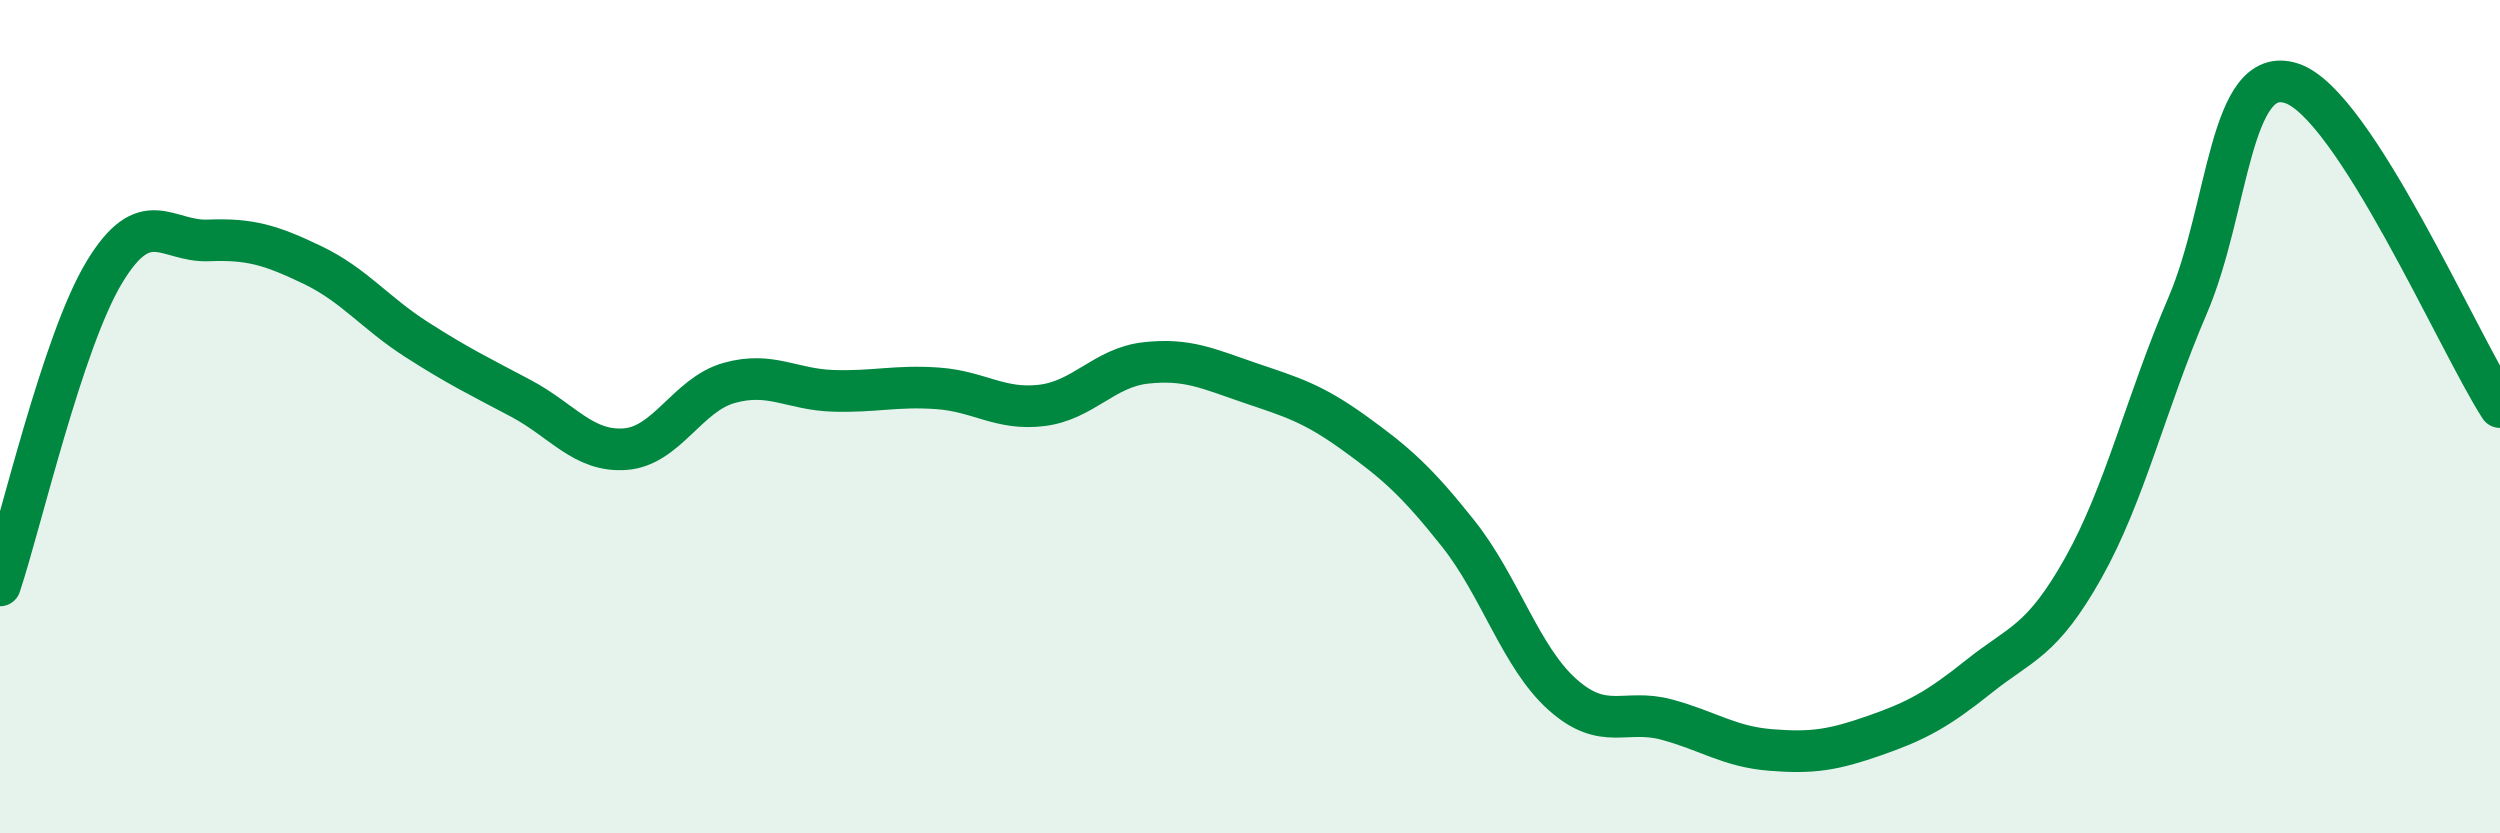 
    <svg width="60" height="20" viewBox="0 0 60 20" xmlns="http://www.w3.org/2000/svg">
      <path
        d="M 0,14.05 C 0.5,12.55 1.5,8.2 2.5,6.54 C 3.5,4.88 4,5.81 5,5.77 C 6,5.73 6.5,5.88 7.5,6.36 C 8.5,6.84 9,7.51 10,8.15 C 11,8.79 11.5,9.03 12.5,9.56 C 13.5,10.09 14,10.85 15,10.78 C 16,10.71 16.5,9.47 17.5,9.19 C 18.5,8.91 19,9.35 20,9.38 C 21,9.41 21.5,9.25 22.5,9.32 C 23.5,9.39 24,9.85 25,9.73 C 26,9.61 26.5,8.82 27.5,8.71 C 28.5,8.6 29,8.85 30,9.19 C 31,9.53 31.5,9.67 32.5,10.39 C 33.5,11.11 34,11.55 35,12.81 C 36,14.07 36.5,15.78 37.5,16.67 C 38.5,17.56 39,17 40,17.27 C 41,17.54 41.5,17.92 42.5,18 C 43.5,18.08 44,18 45,17.65 C 46,17.3 46.5,17.03 47.5,16.23 C 48.5,15.43 49,15.41 50,13.63 C 51,11.85 51.5,9.67 52.5,7.34 C 53.5,5.01 53.5,1.51 55,2 C 56.5,2.49 59,8.22 60,9.77L60 20L0 20Z"
        fill="#008740"
        opacity="0.1"
        stroke-linecap="round"
        stroke-linejoin="round"
      />
      <path
        d="M 0,14.05 C 0.5,12.55 1.5,8.2 2.5,6.54 C 3.5,4.88 4,5.81 5,5.77 C 6,5.73 6.5,5.88 7.5,6.36 C 8.5,6.84 9,7.51 10,8.15 C 11,8.79 11.5,9.03 12.5,9.56 C 13.5,10.09 14,10.85 15,10.78 C 16,10.71 16.5,9.47 17.5,9.19 C 18.5,8.91 19,9.35 20,9.38 C 21,9.41 21.5,9.25 22.5,9.32 C 23.5,9.39 24,9.85 25,9.73 C 26,9.61 26.5,8.82 27.5,8.71 C 28.5,8.6 29,8.85 30,9.19 C 31,9.53 31.5,9.67 32.5,10.39 C 33.5,11.11 34,11.55 35,12.81 C 36,14.07 36.5,15.78 37.5,16.67 C 38.5,17.56 39,17 40,17.27 C 41,17.54 41.5,17.92 42.5,18 C 43.5,18.08 44,18 45,17.65 C 46,17.3 46.5,17.03 47.5,16.23 C 48.5,15.43 49,15.41 50,13.63 C 51,11.85 51.5,9.67 52.5,7.34 C 53.5,5.01 53.5,1.51 55,2 C 56.5,2.49 59,8.22 60,9.77"
        stroke="#008740"
        stroke-width="1"
        fill="none"
        stroke-linecap="round"
        stroke-linejoin="round"
      />
    </svg>
  